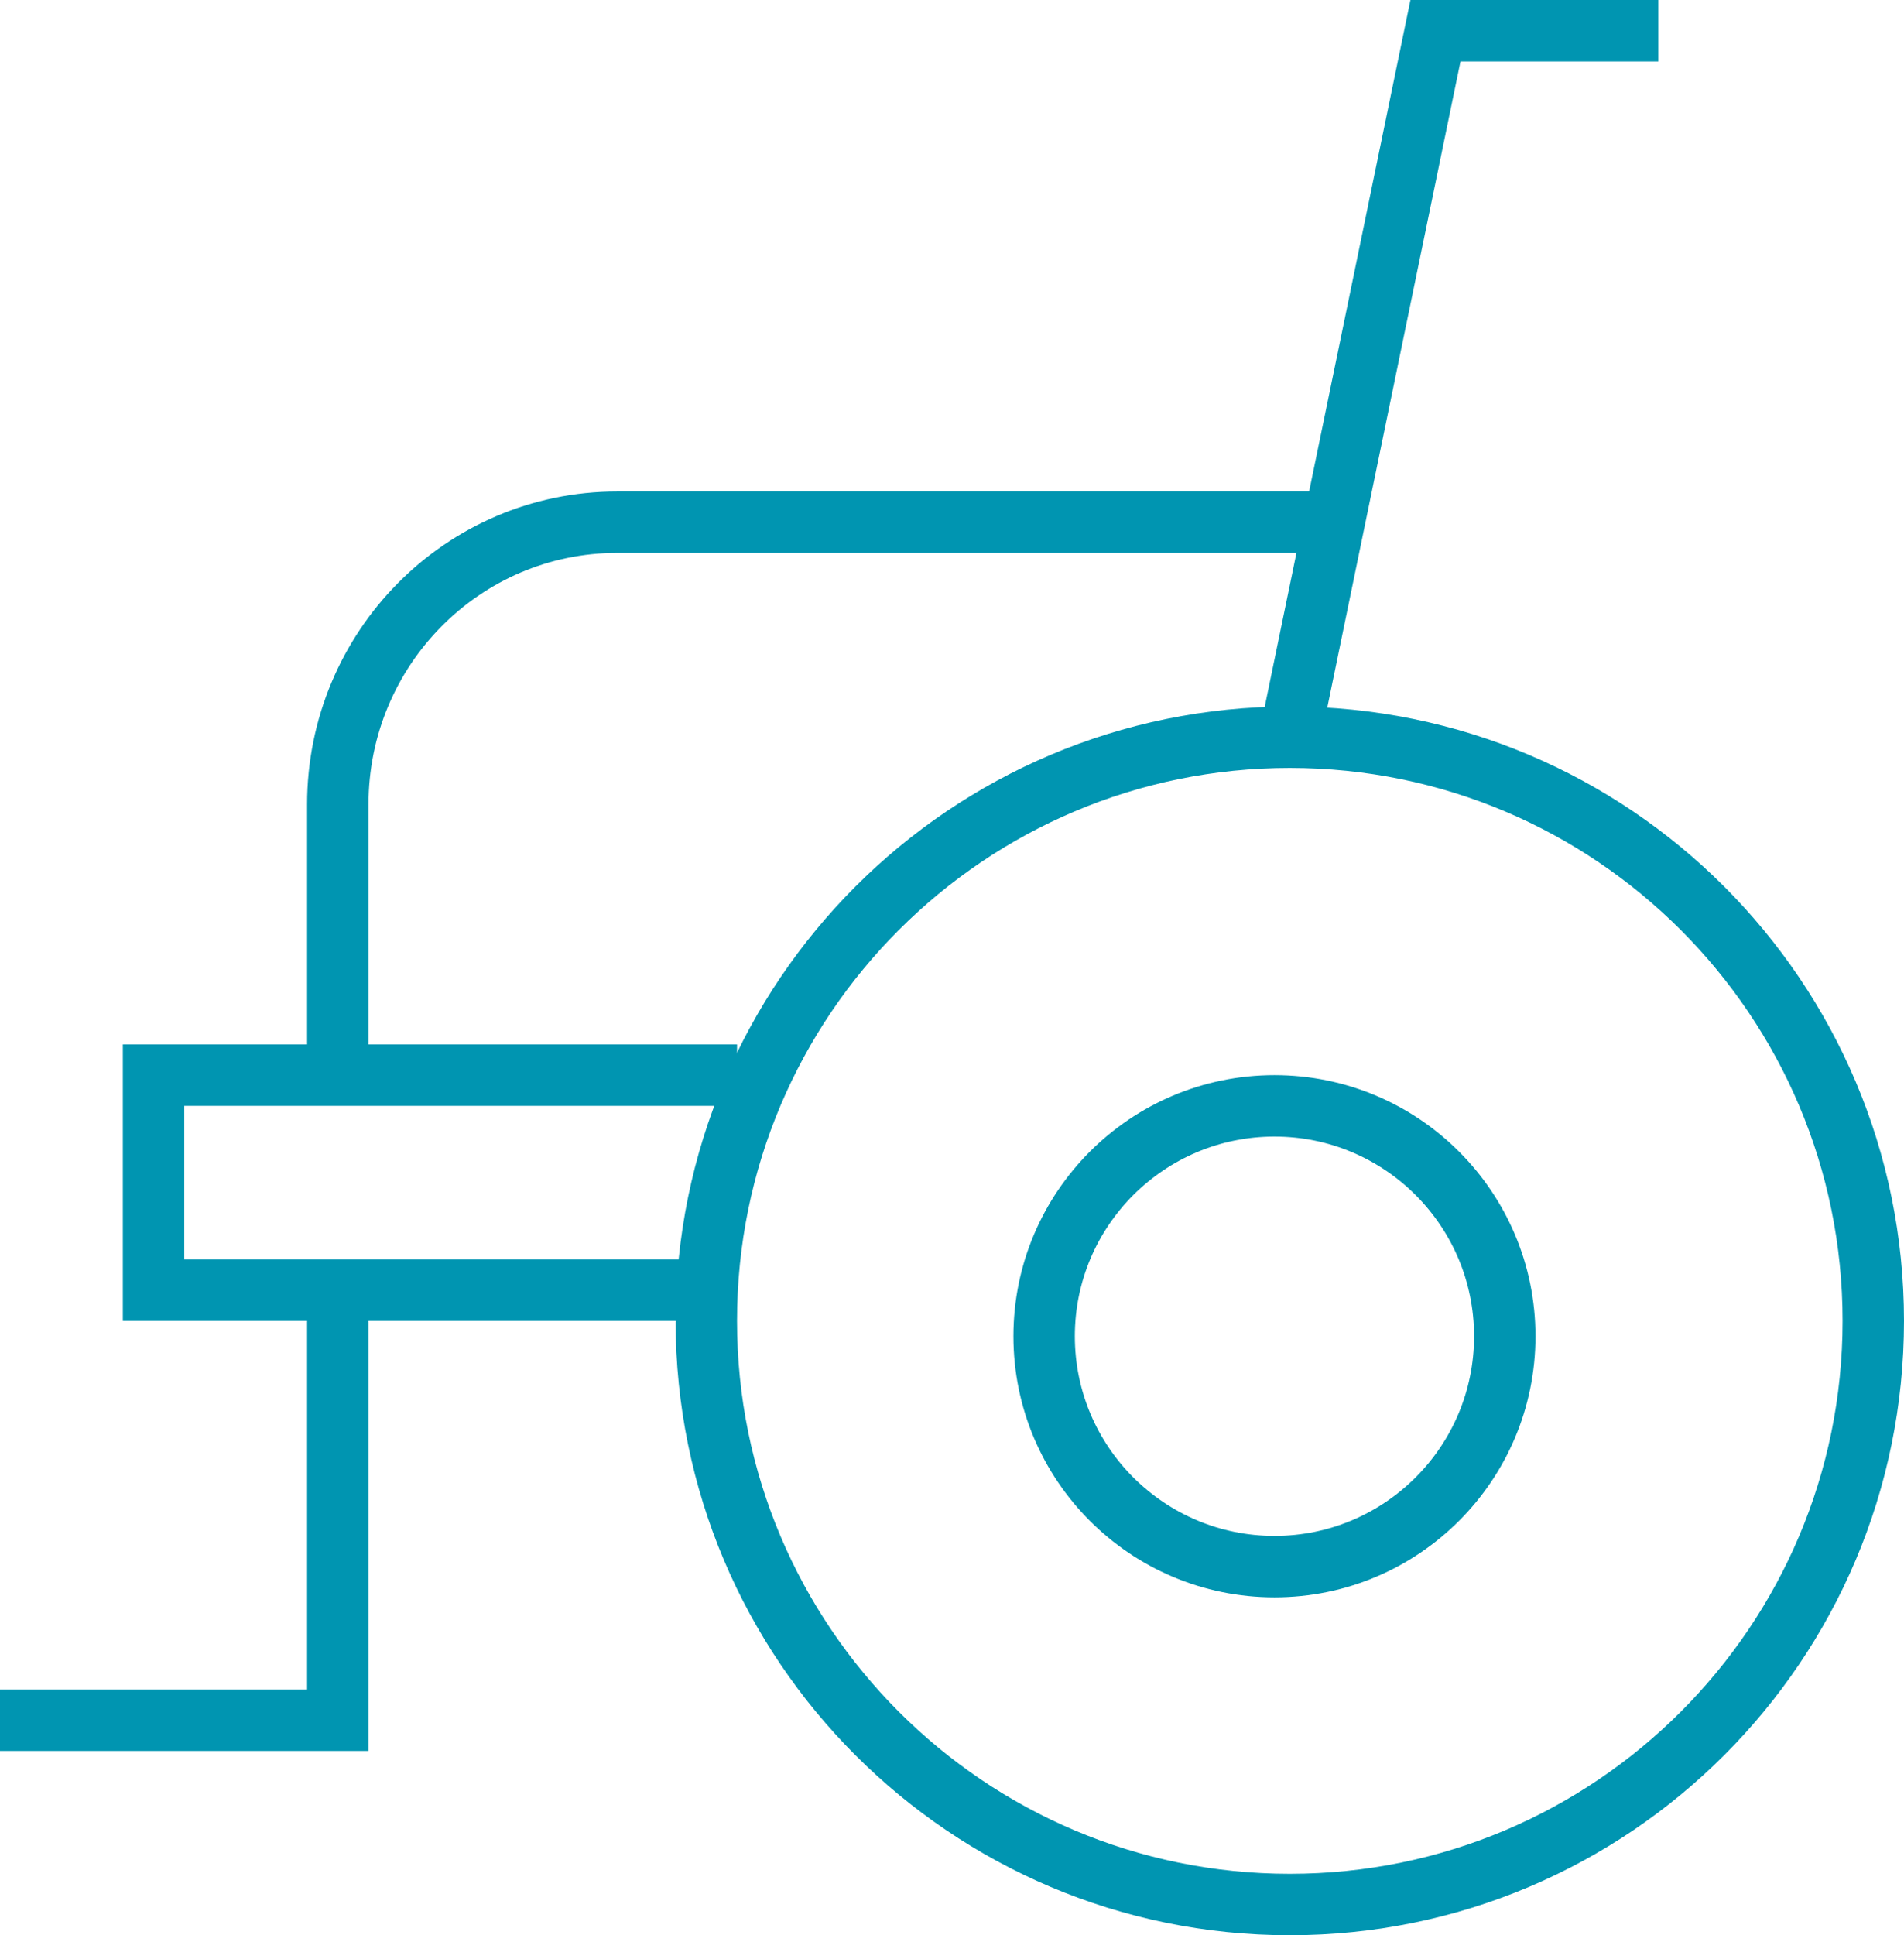 <?xml version="1.0" encoding="UTF-8"?>
<svg width="62px" height="63px" viewBox="0 0 62 63" version="1.1" xmlns="http://www.w3.org/2000/svg" xmlns:xlink="http://www.w3.org/1999/xlink">
    <!-- Generator: Sketch 48.2 (47327) - http://www.bohemiancoding.com/sketch -->
    <title>Page 1</title>
    <desc>Created with Sketch.</desc>
    <defs/>
    <g id="icon/stroke/invalid" stroke="none" stroke-width="1" fill="none" fill-rule="evenodd" transform="translate(-8, -7)">
        <g id="Page-1" transform="translate(8, 8)" stroke="#0095B1" stroke-width="2">
            <polyline id="Stroke-1" points="11 41 11 55 0 55"/>
            <path d="M44,16 L20.093,16 C15.072,16 11,20.113 11,25.185 L11,34" id="Stroke-3"/>
            <polyline id="Stroke-5" points="22.286 41 5 41 5 34 24 34"/>
            <polyline id="Stroke-7" points="42 23 46.743 0 54 0"/>
            <path d="M61,42 C61,52.493 52.493,61 42,61 C31.506,61 23,52.493 23,42 C23,31.507 31.506,23 42,23 C52.493,23 61,31.507 61,42 Z" id="Stroke-9"/>
            <path d="M49,42.5 C49,46.642 45.642,50 41.501,50 C37.358,50 34,46.642 34,42.5 C34,38.357 37.358,35 41.501,35 C45.642,35 49,38.357 49,42.5 Z" id="Stroke-11"/>
        </g>
    </g>
</svg>